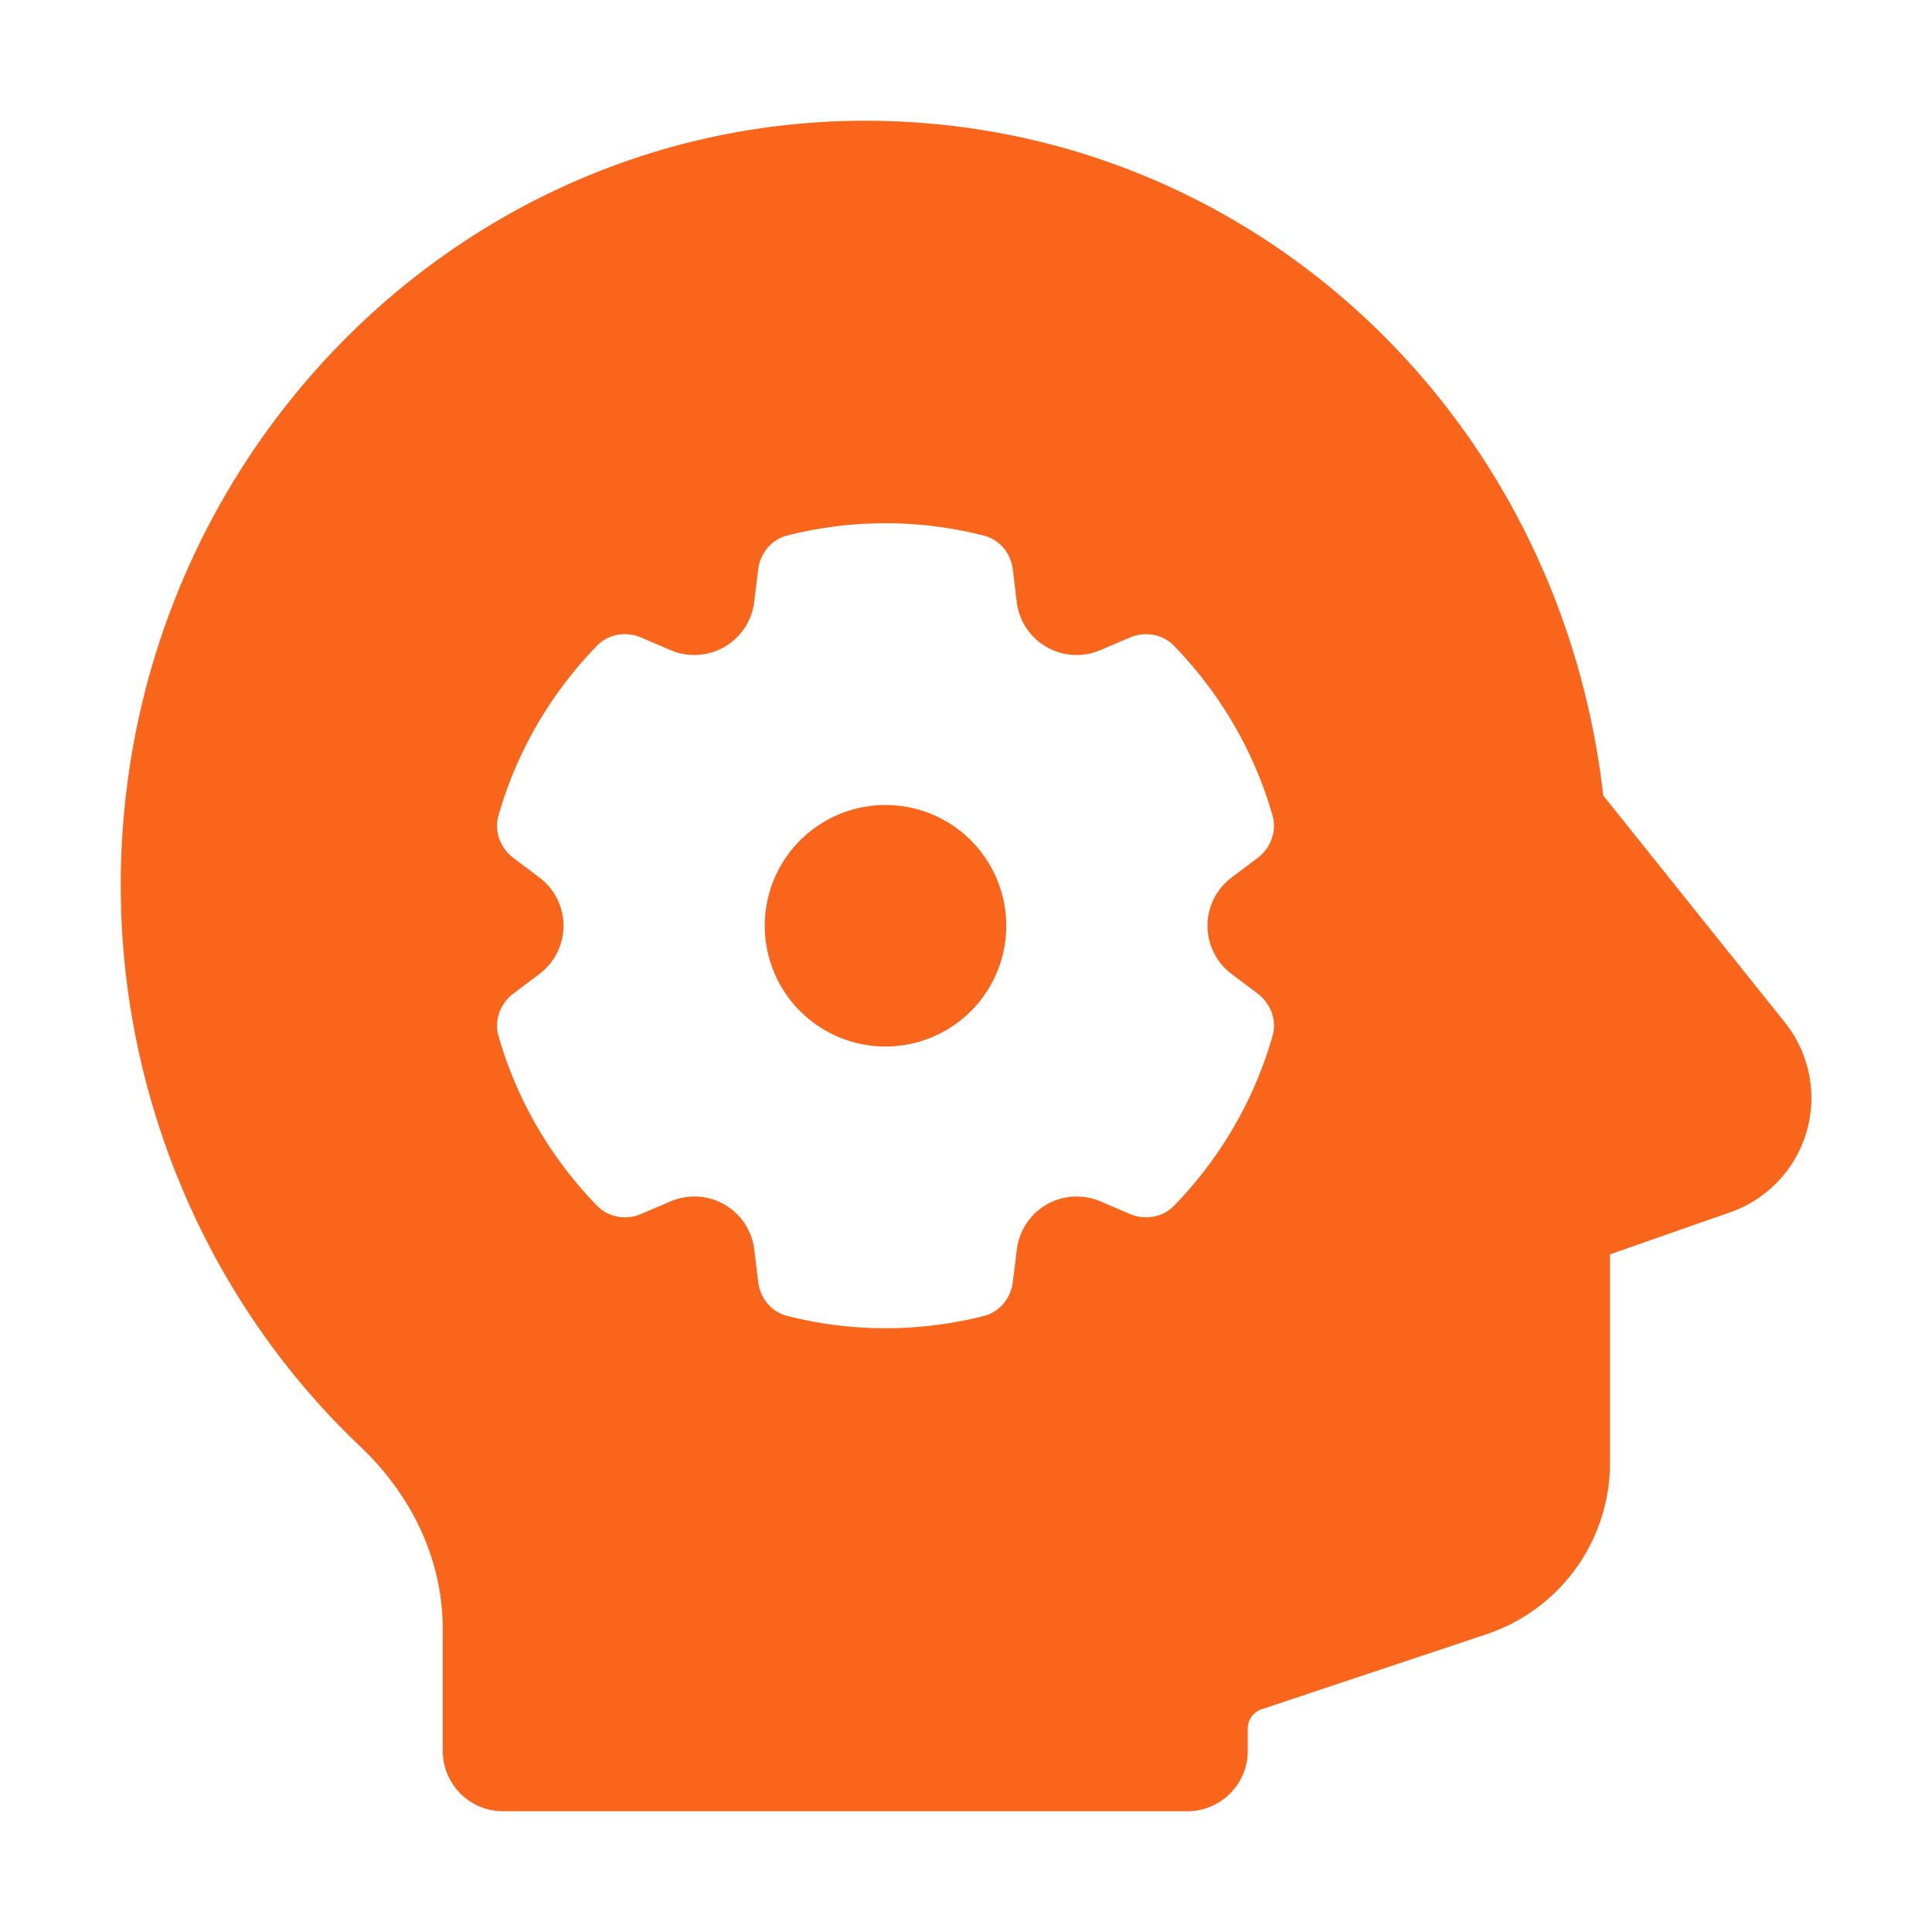﻿<?xml version="1.0" encoding="utf-8"?>
<svg xmlns="http://www.w3.org/2000/svg" viewBox="0 0 48 48" width="144" height="144">
  <path d="M21.5 3C11.299 3 3 11.523 3 22C3 27.271 5.168 32.351 8.949 35.936C10.271 37.19 11 38.801 11 40.469L11 43.5C11 44.328 11.672 45 12.5 45L29.5 45C30.328 45 31 44.328 31 43.5L31 42.941C31 42.725 31.138 42.536 31.342 42.467L36.922 40.605C38.763 39.992 40 38.278 40 36.338L40 31.164L42.992 30.117C43.91 29.795 44.618 29.044 44.887 28.109C45.156 27.174 44.953 26.164 44.346 25.404L39.832 19.764C38.739 10.176 30.936 3 21.5 3 z M 22 13C22.844 13 23.662 13.108 24.445 13.307C24.836 13.406 25.116 13.751 25.164 14.152L25.26 14.953C25.316 15.422 25.59 15.836 25.998 16.072C26.406 16.308 26.904 16.338 27.338 16.152L28.07 15.84C28.441 15.682 28.88 15.75 29.162 16.039C30.3 17.209 31.158 18.654 31.617 20.268C31.727 20.657 31.567 21.073 31.244 21.316L30.6 21.801C30.222 22.084 30 22.528 30 23C30 23.472 30.222 23.916 30.6 24.199L31.244 24.684C31.567 24.926 31.728 25.343 31.617 25.732C31.158 27.346 30.303 28.791 29.164 29.961C28.883 30.25 28.441 30.319 28.07 30.16L27.34 29.848C26.906 29.662 26.408 29.693 26 29.928C25.592 30.163 25.318 30.58 25.262 31.049L25.164 31.85C25.116 32.251 24.836 32.596 24.445 32.695C23.661 32.893 22.844 33 22 33C21.156 33 20.338 32.892 19.555 32.693C19.164 32.594 18.884 32.249 18.836 31.848L18.74 31.047C18.684 30.578 18.41 30.164 18.002 29.928C17.594 29.692 17.096 29.662 16.662 29.848L15.93 30.16C15.559 30.319 15.12 30.25 14.838 29.961C13.7 28.791 12.842 27.346 12.383 25.732C12.273 25.343 12.433 24.927 12.756 24.684L13.4 24.199C13.778 23.916 14 23.471 14 23C14 22.529 13.778 22.084 13.4 21.801L12.756 21.316C12.433 21.074 12.272 20.657 12.383 20.268C12.842 18.654 13.697 17.209 14.836 16.039C15.117 15.75 15.559 15.681 15.93 15.84L16.66 16.152C17.094 16.338 17.592 16.307 18 16.072C18.408 15.837 18.682 15.42 18.738 14.951L18.836 14.15C18.884 13.75 19.164 13.404 19.555 13.305C20.339 13.107 21.156 13 22 13 z M 22 20 A 3 3 0 0 0 22 26 A 3 3 0 0 0 22 20 z" fill="#F9651B" />
</svg>